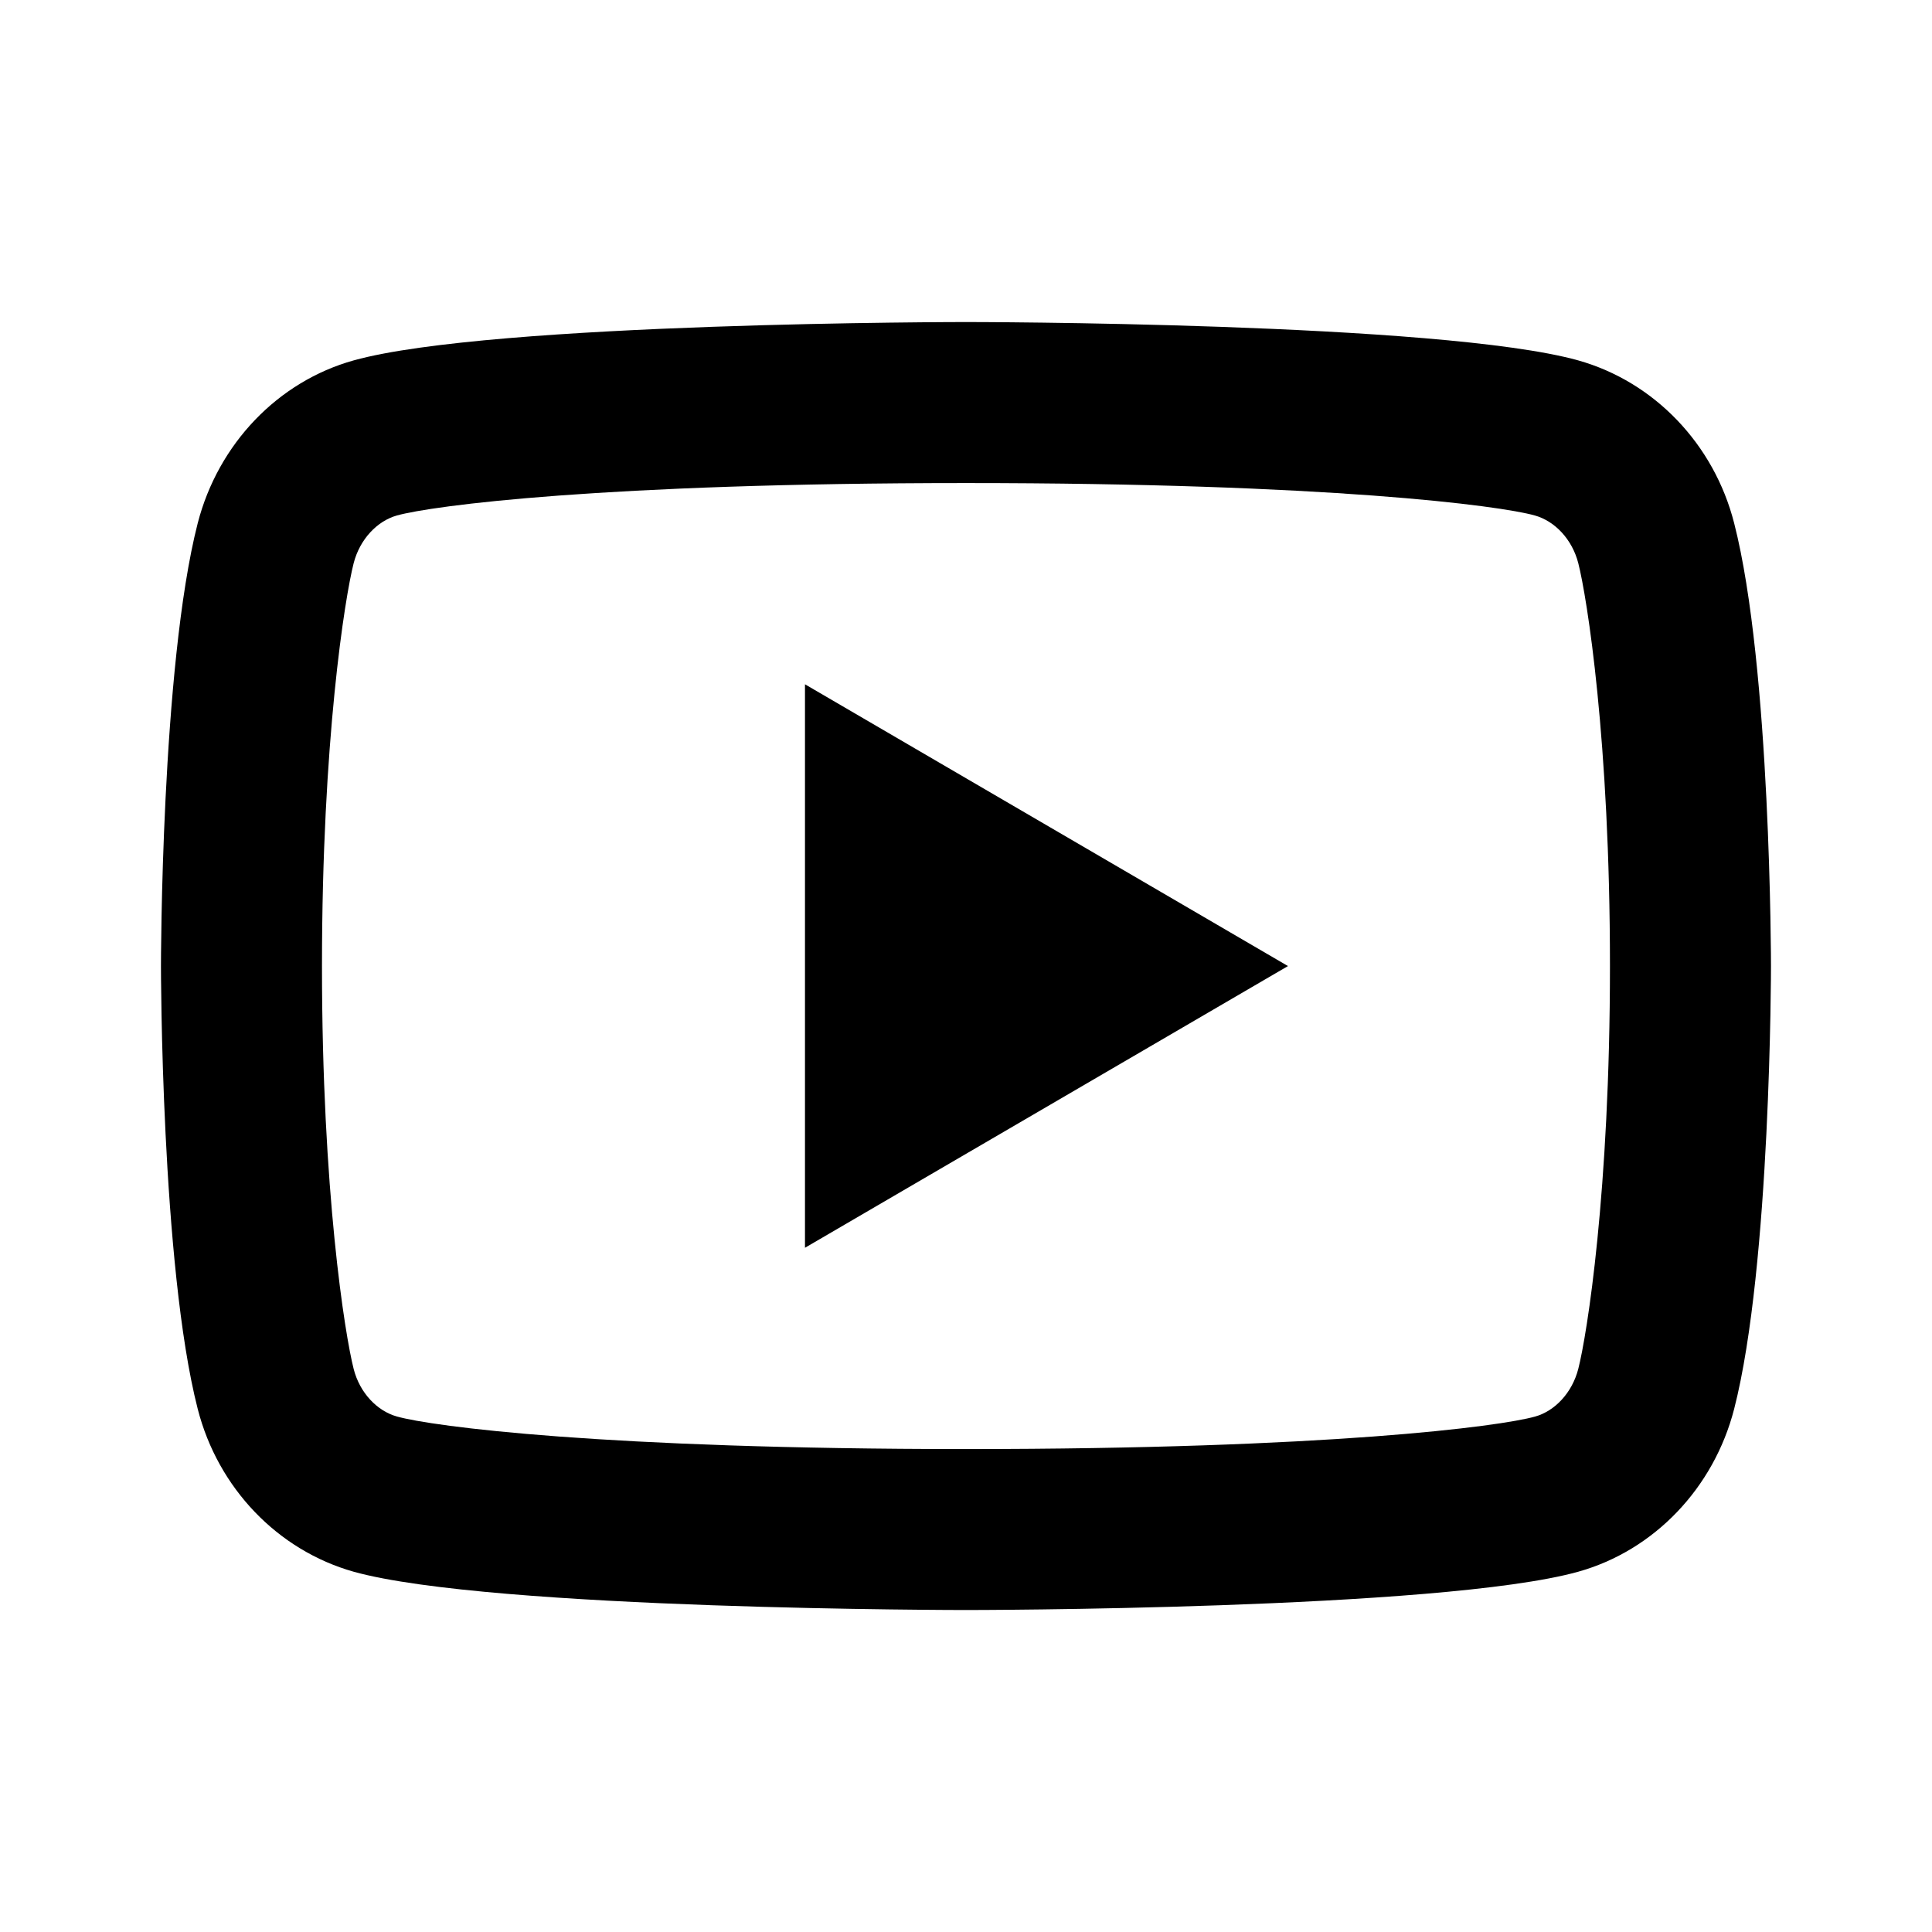 <svg width="32" height="32" viewBox="0 0 32 32" fill="none" xmlns="http://www.w3.org/2000/svg">
<g clip-path="url(#clip0_456_282)">
<path d="M26.141 9.327C26.039 8.93 25.751 8.63 25.422 8.538C24.839 8.374 21.999 8.001 15.999 8.001C9.999 8.001 7.162 8.374 6.574 8.538C6.249 8.629 5.961 8.929 5.858 9.327C5.713 9.893 5.333 12.262 5.333 16.001C5.333 19.739 5.713 22.107 5.858 22.675C5.959 23.071 6.247 23.371 6.575 23.462C7.162 23.627 9.999 24.001 15.999 24.001C21.999 24.001 24.838 23.627 25.425 23.463C25.75 23.373 26.038 23.073 26.141 22.674C26.286 22.109 26.666 19.734 26.666 16.001C26.666 12.267 26.286 9.894 26.141 9.327ZM28.723 8.665C29.333 11.041 29.333 16.001 29.333 16.001C29.333 16.001 29.333 20.961 28.723 23.337C28.385 24.65 27.394 25.683 26.139 26.033C23.861 26.667 15.999 26.667 15.999 26.667C15.999 26.667 8.142 26.667 5.859 26.033C4.599 25.678 3.61 24.646 3.275 23.337C2.666 20.961 2.666 16.001 2.666 16.001C2.666 16.001 2.666 11.041 3.275 8.665C3.614 7.351 4.605 6.318 5.859 5.969C8.142 5.334 15.999 5.334 15.999 5.334C15.999 5.334 23.861 5.334 26.139 5.969C27.399 6.323 28.389 7.355 28.723 8.665V8.665ZM13.333 20.667V11.334L21.333 16.001L13.333 20.667Z" fill="black"/>
</g>
<defs>
<clipPath id="clip0_456_282">
<rect width="32" height="32" fill="white"/>
</clipPath>
</defs>
</svg>
